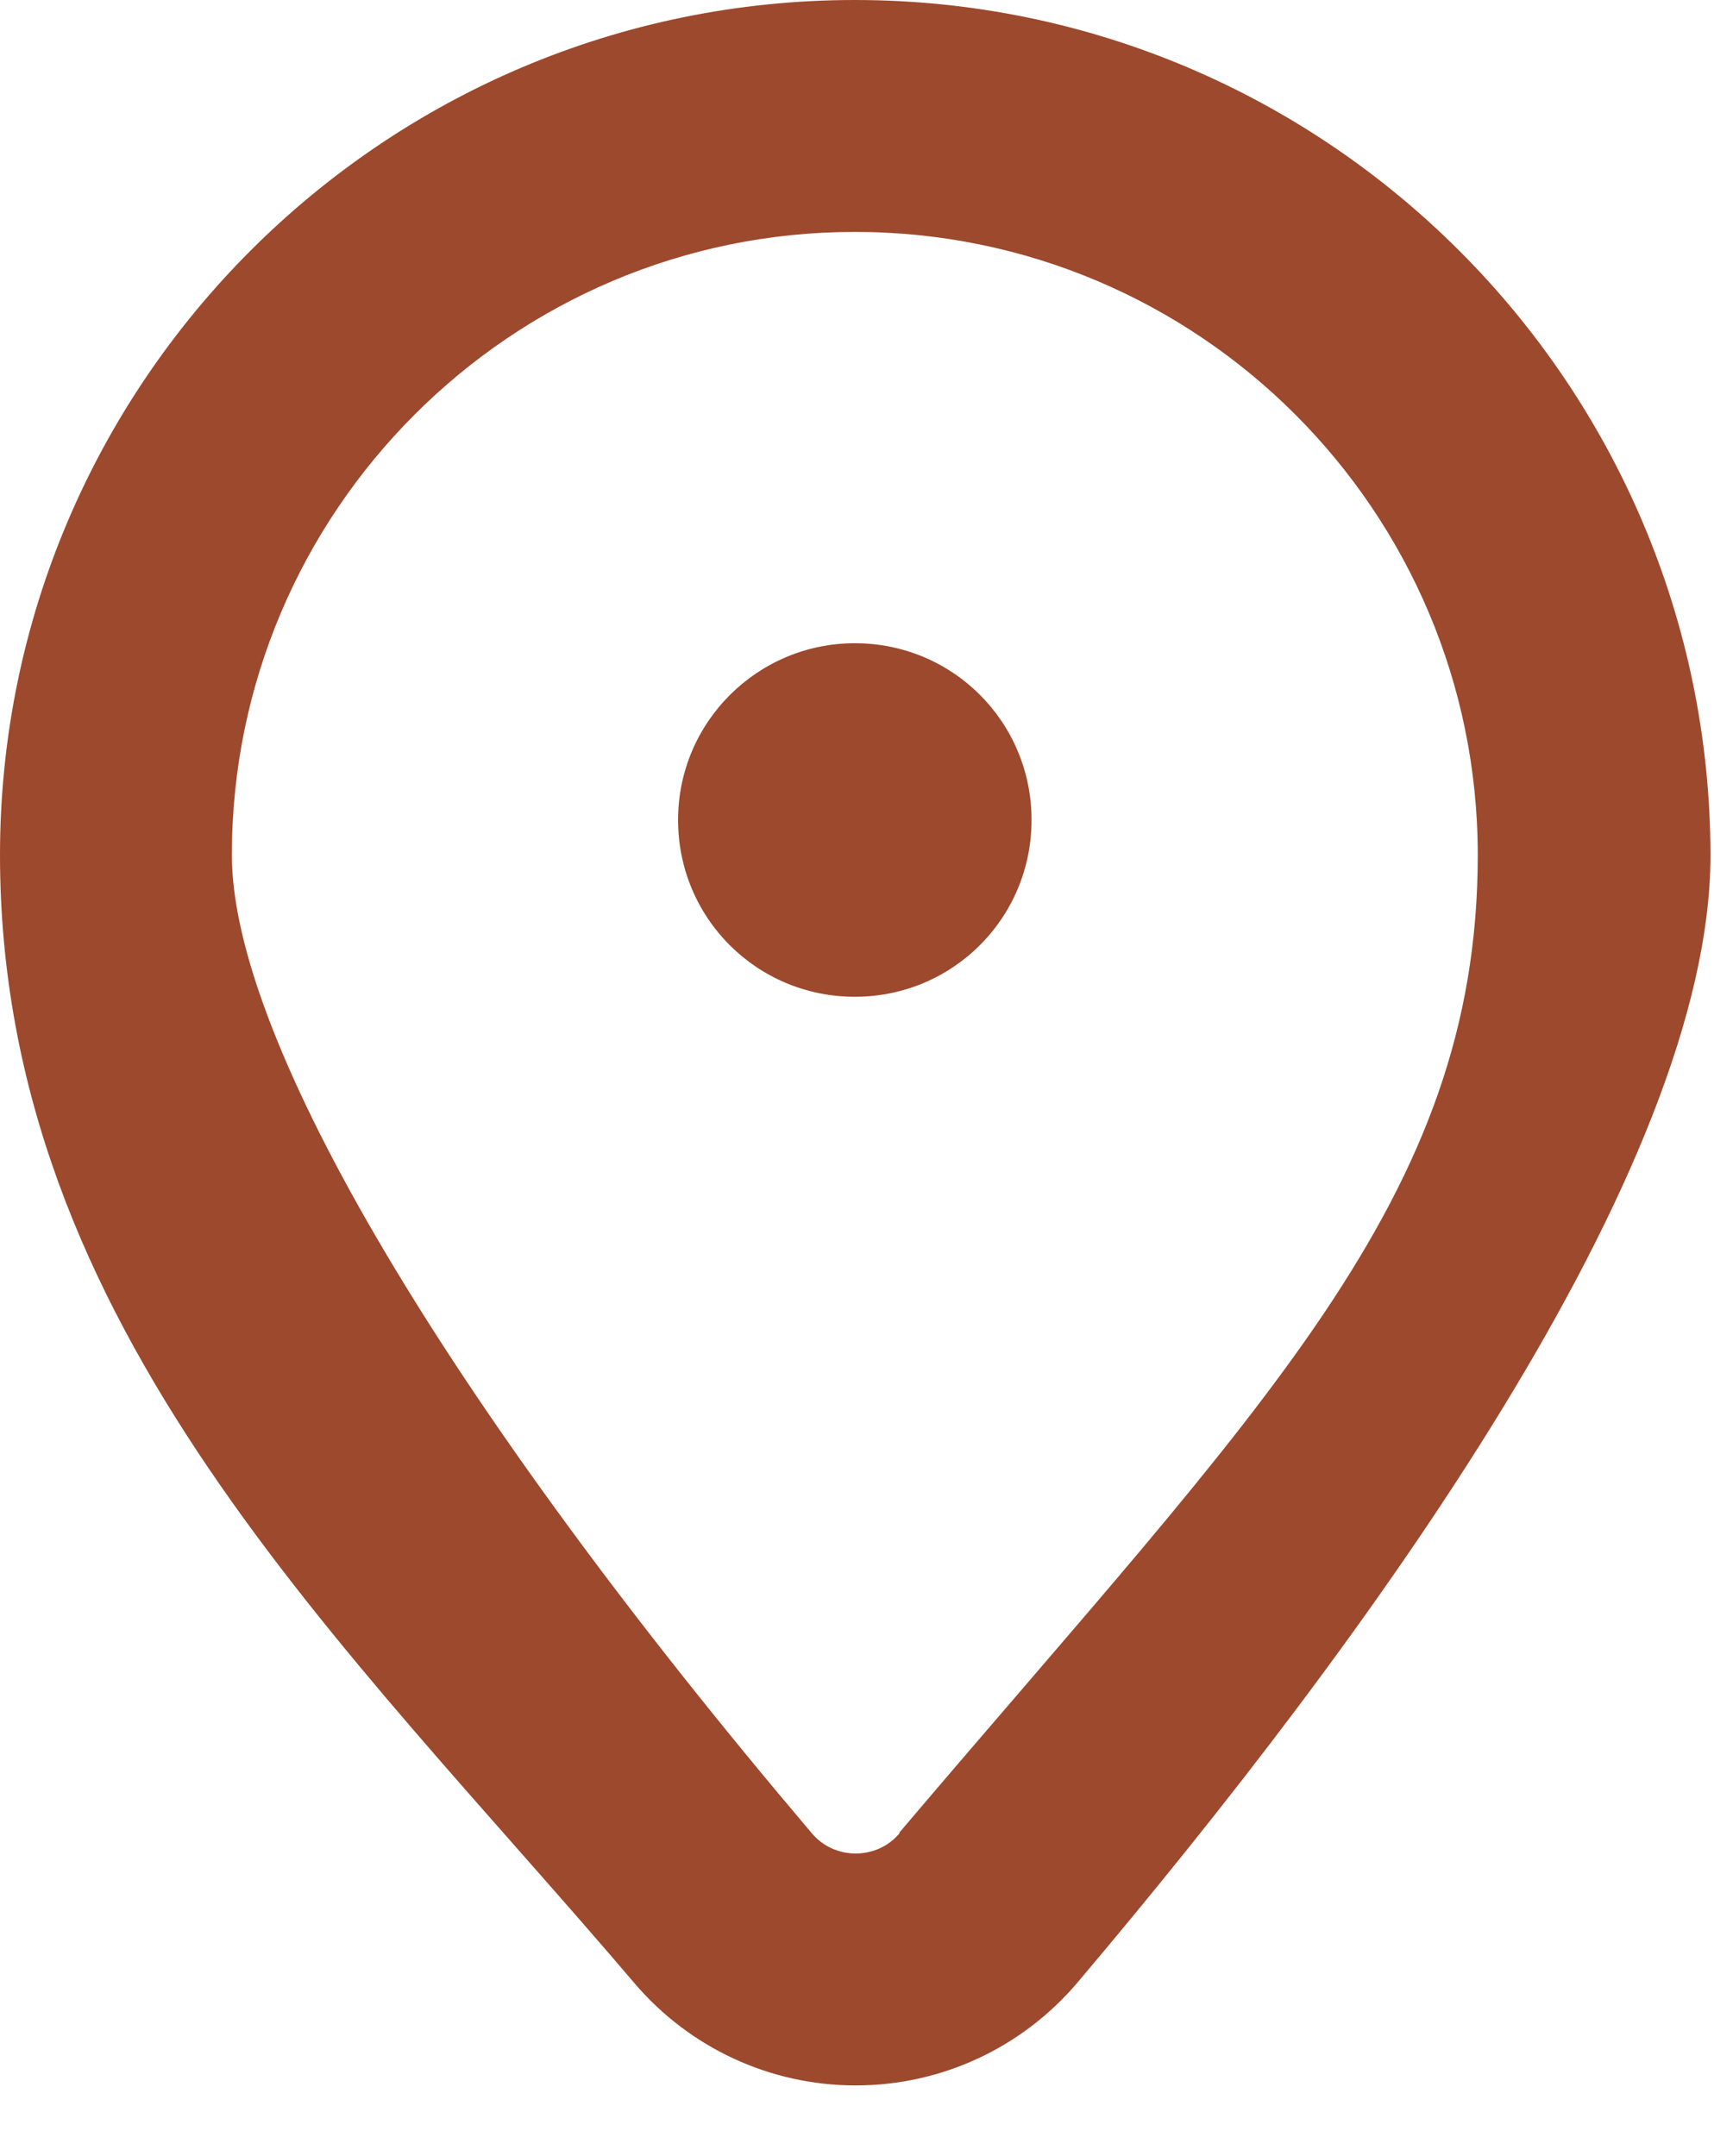 <?xml version="1.0" encoding="UTF-8"?>
<svg id="Layer_1" xmlns="http://www.w3.org/2000/svg" version="1.1" viewBox="0 0 195.9 246.4">
  <!-- Generator: Adobe Illustrator 29.3.1, SVG Export Plug-In . SVG Version: 2.1.0 Build 151)  -->
  <defs>
    <style>
      .st0 {
        fill: #9d492d;
      }
    </style>
  </defs>
  <path class="st0" d="M97.7,0C43.8,0,0,43.8,0,97.7s39.4,90,72.5,128.9c6.3,7.4,15.5,11.7,25.3,11.7s19-4.3,25.3-11.7c33-39,72.4-92.9,72.4-128.9C195.4,43.8,151.6,0,97.7,0h0ZM102.8,209.5c-1.7,2-3.9,2.3-5,2.3s-3.3-.3-5-2.3C51.3,160.6,26.5,118.9,26.5,97.7c0-39.2,31.9-71.2,71.2-71.2s71.2,31.9,71.2,71.2-24.7,62.9-66.1,111.7h0Z"/>
  <path class="st0" d="M97.7,73.5c-11.1,0-20.2,9-20.2,20.2s9,20.2,20.2,20.2,20.2-9,20.2-20.2-9-20.2-20.2-20.2h0Z"/>
</svg>